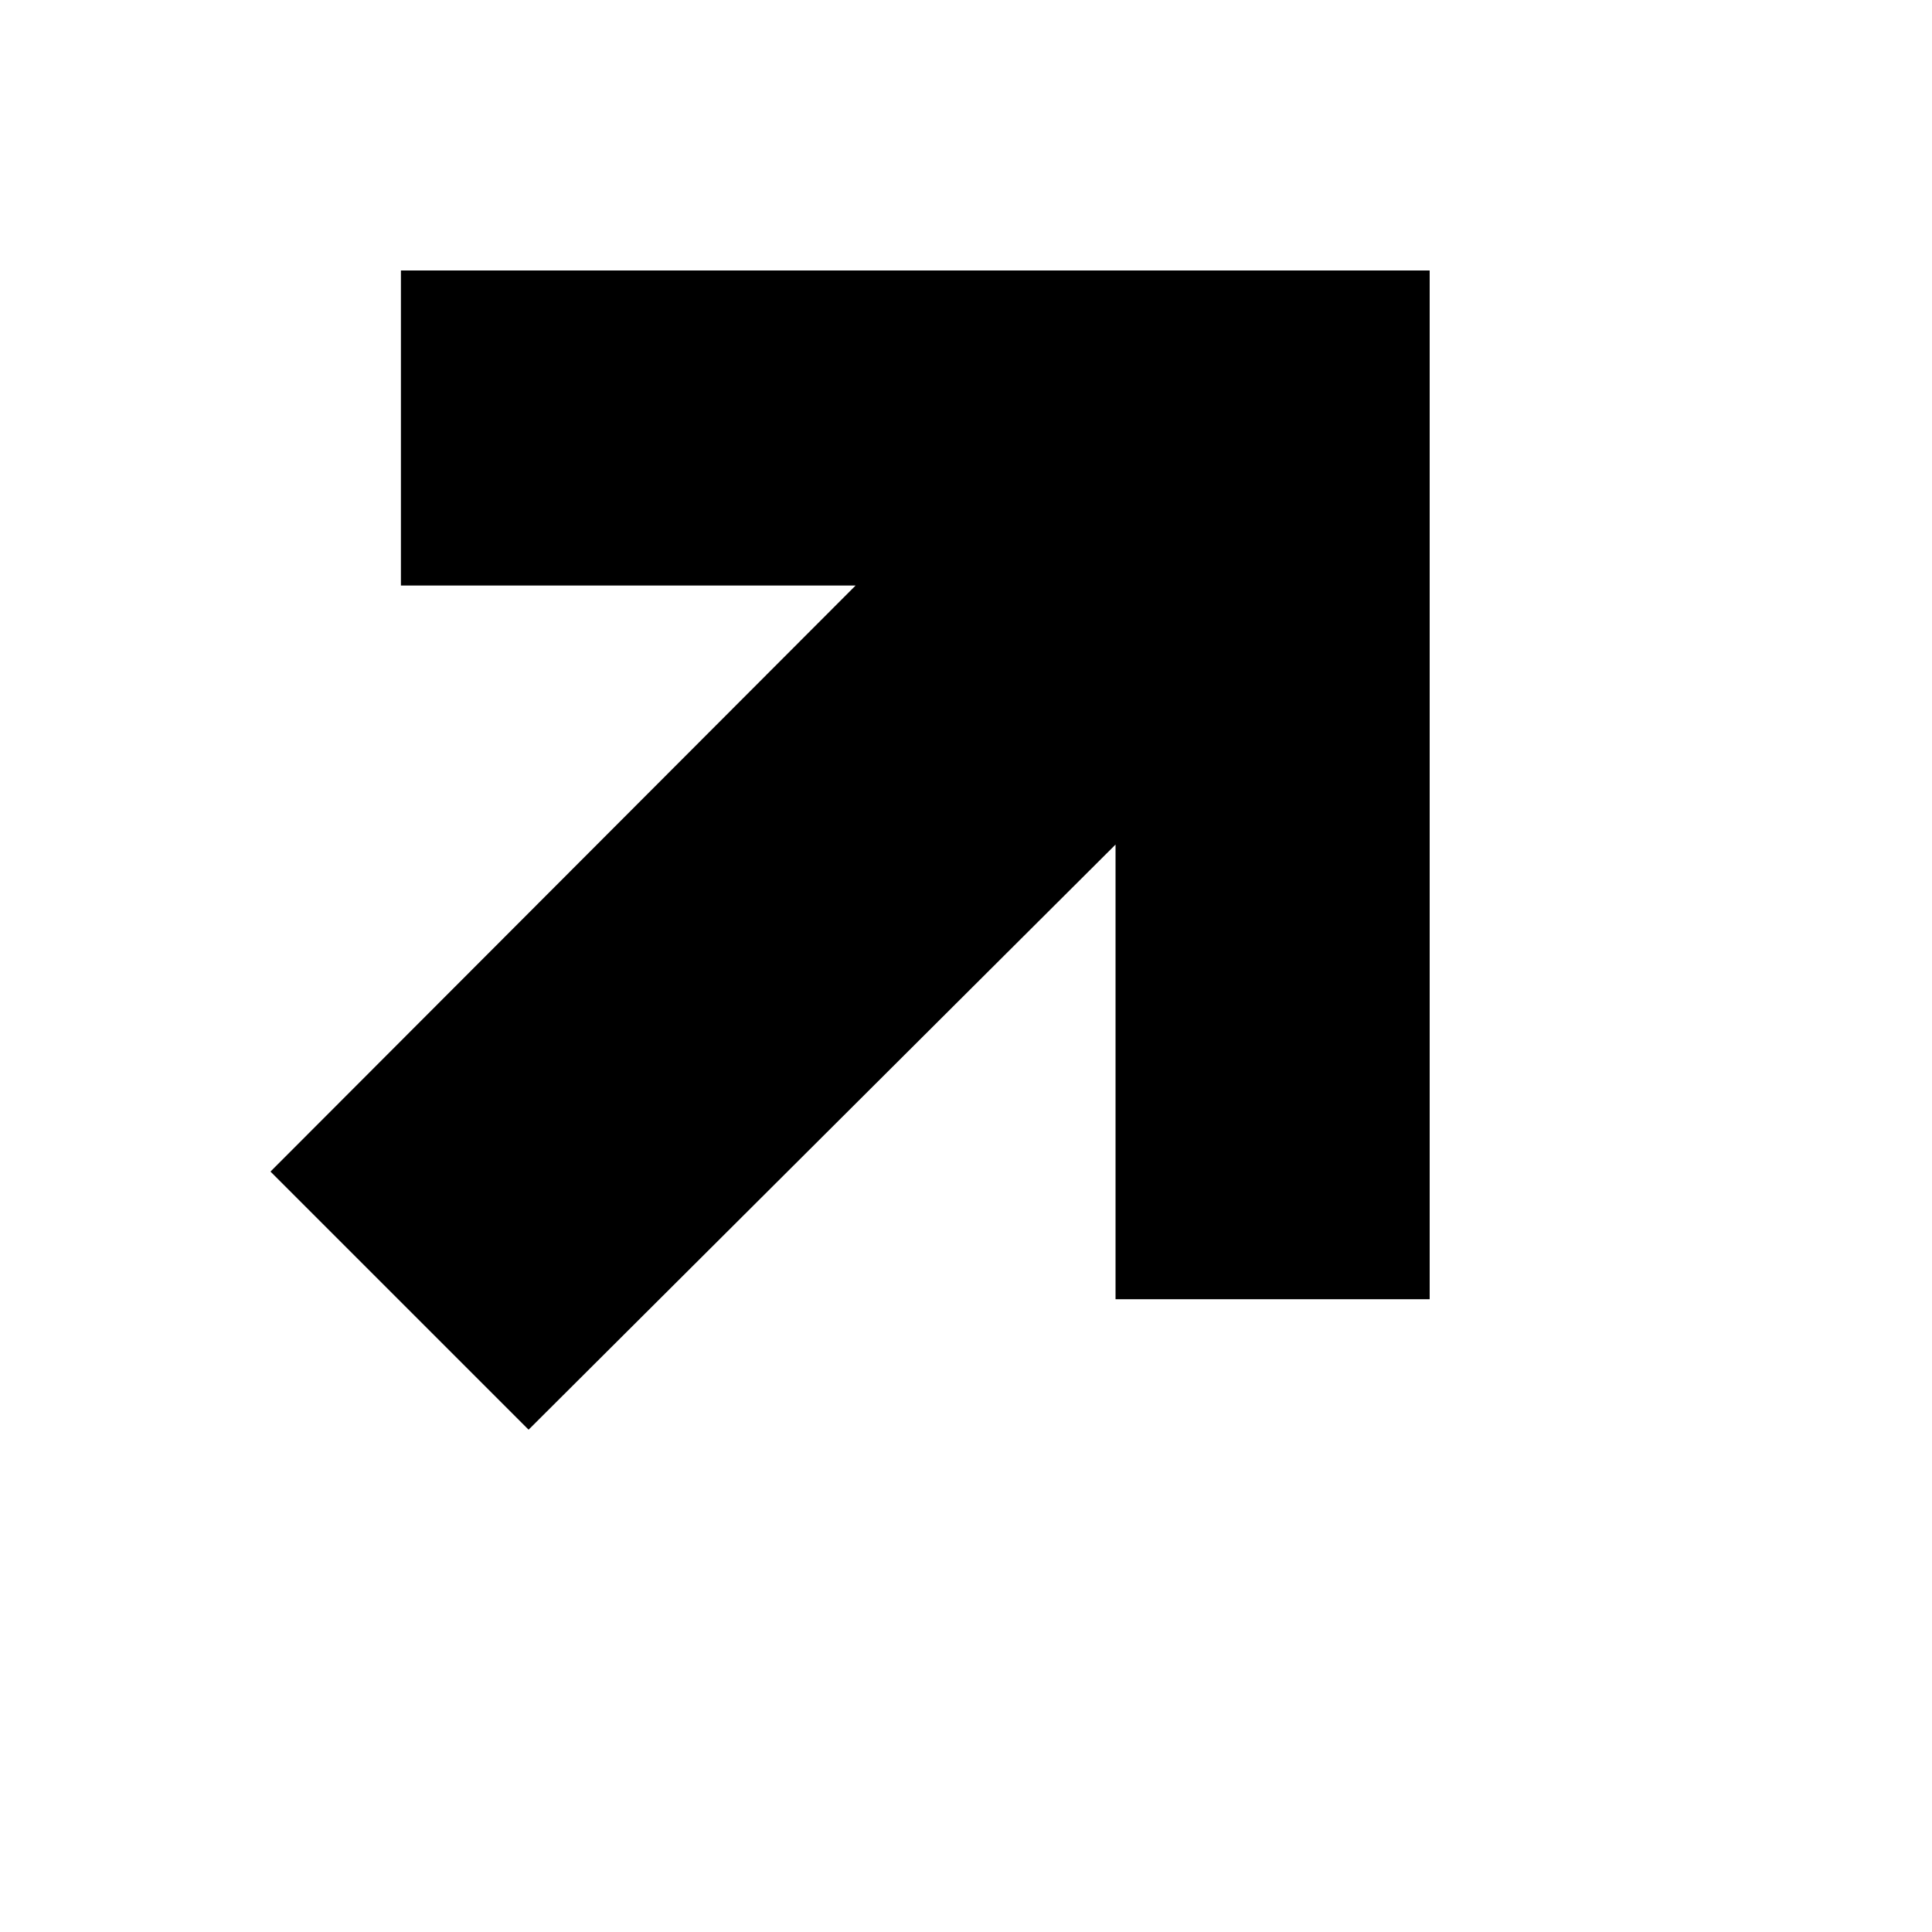 <svg xmlns="http://www.w3.org/2000/svg" version="1.1" xmlns:xlink="http://www.w3.org/1999/xlink" width="100%" height="100%" id="svgWorkerArea" viewBox="-25 -25 625 625" xmlns:idraw="https://idraw.muisca.co" style="background: white;"><defs id="defsdoc"><pattern id="patternBool" x="0" y="0" width="10" height="10" patternUnits="userSpaceOnUse" patternTransform="rotate(35)"><circle cx="5" cy="5" r="4" style="stroke: none;fill: #ff000070;"></circle></pattern></defs><g id="fileImp-780008394" class="cosito"><path id="pathImp-515518589" class="grouped" d="M145.998 437.5C145.998 437.5 62.5 354.002 62.5 354.002 62.5 354.002 251.783 164.422 251.783 164.422 251.783 164.422 104.695 164.422 104.695 164.422 104.695 164.422 104.695 62.5 104.695 62.5 104.695 62.5 437.5 62.5 437.5 62.5 437.5 62.5 437.5 395.305 437.5 395.305 437.5 395.305 335.876 395.305 335.876 395.305 335.876 395.305 335.876 248.217 335.876 248.217 335.876 248.217 145.998 437.5 145.998 437.5 145.998 437.5 145.998 437.5 145.998 437.5"></path></g></svg>